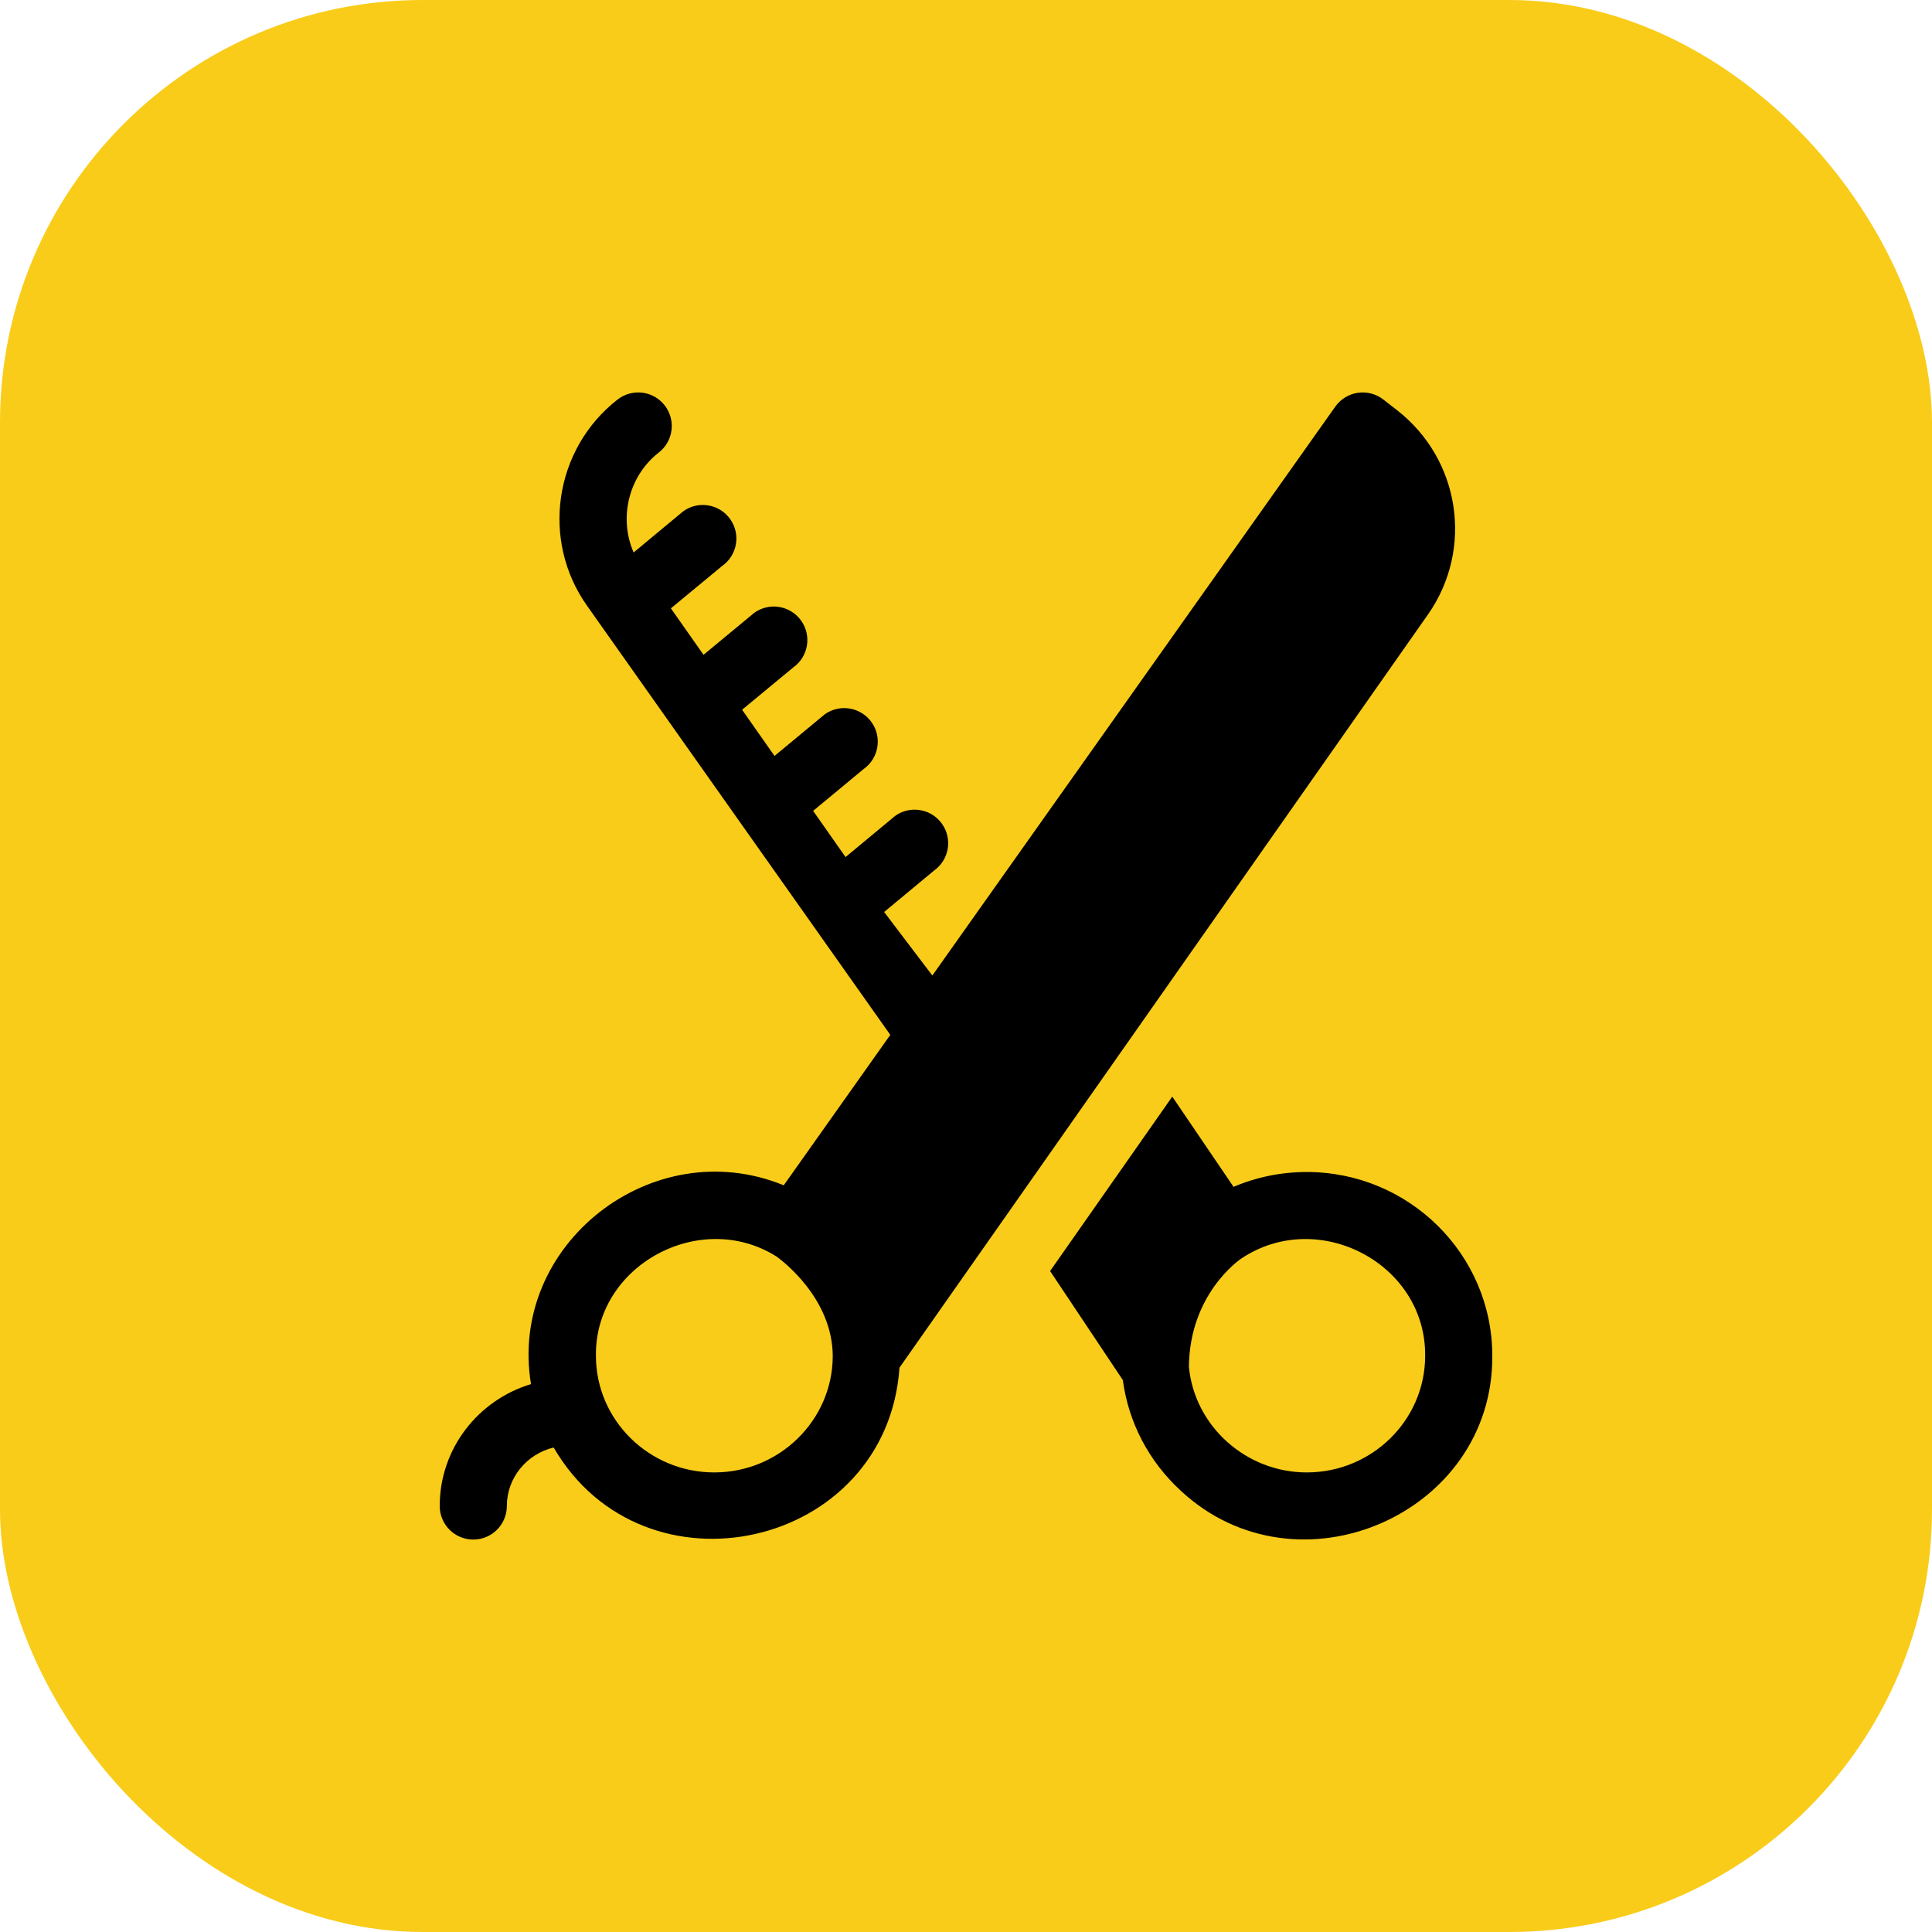 <svg width="64" height="64" viewBox="0 0 64 64" fill="none" xmlns="http://www.w3.org/2000/svg">
<rect width="64" height="64" rx="14" fill="#F9CC19"/>
<g clip-path="url(#clip0_148_2201)">
<path d="M43.287 38.824C42.446 38.824 41.624 38.992 40.863 39.316L38.833 36.327L34.786 42.105L37.195 45.716C37.383 47.122 38.058 48.415 39.118 49.385C42.966 52.97 49.47 50.176 49.434 44.912C49.434 41.555 46.677 38.824 43.287 38.824ZM41.114 41.695L41.107 41.7L41.106 41.7C41.109 41.698 41.111 41.697 41.114 41.695ZM43.287 48.776C41.276 48.776 39.571 47.243 39.384 45.278C39.406 42.88 41.037 41.747 41.114 41.695C43.656 39.986 47.237 41.85 47.21 44.912C47.21 47.042 45.45 48.776 43.287 48.776Z" fill="black"/>
<path d="M46.279 13.588L45.825 13.235C45.586 13.048 45.28 12.967 44.98 13.012C44.679 13.056 44.41 13.221 44.234 13.469L30.885 32.315L29.288 30.211L30.94 28.84C31.441 28.485 31.56 27.791 31.205 27.29C30.85 26.789 30.156 26.671 29.655 27.026L28.01 28.391L26.936 26.861L28.608 25.476C29.109 25.121 29.228 24.427 28.873 23.926C28.518 23.425 27.824 23.306 27.323 23.661L25.657 25.041L24.583 23.511L26.276 22.111C26.777 21.756 26.895 21.062 26.54 20.561C26.185 20.06 25.491 19.942 24.99 20.297L23.305 21.691L22.224 20.152L23.924 18.747C24.425 18.392 24.544 17.698 24.189 17.197C23.834 16.696 23.14 16.577 22.639 16.932L20.99 18.301C20.494 17.174 20.811 15.779 21.825 14.989C22.309 14.612 22.396 13.913 22.018 13.428C21.641 12.944 20.942 12.857 20.458 13.235C18.351 14.876 17.91 17.907 19.451 20.072L29.492 34.281L25.962 39.265C21.622 37.483 16.822 41.223 17.59 45.851C15.842 46.375 14.566 47.986 14.566 49.888C14.566 50.502 15.063 51 15.678 51C16.292 51 16.79 50.502 16.79 49.888C16.79 48.951 17.452 48.163 18.341 47.951C21.335 53.105 29.38 51.307 29.797 45.305L47.309 20.348C48.82 18.18 48.373 15.22 46.279 13.588ZM23.663 48.776C21.5 48.776 19.741 47.042 19.741 44.912C19.701 41.923 23.186 40.031 25.719 41.621C25.877 41.733 27.584 42.994 27.586 44.933C27.574 47.052 25.815 48.776 23.663 48.776Z" fill="black"/>
</g>
<defs>
<clipPath id="clip0_148_2201">
<rect width="38" height="38" fill="white" transform="translate(13 13)"/>
</clipPath>
</defs>
</svg>
